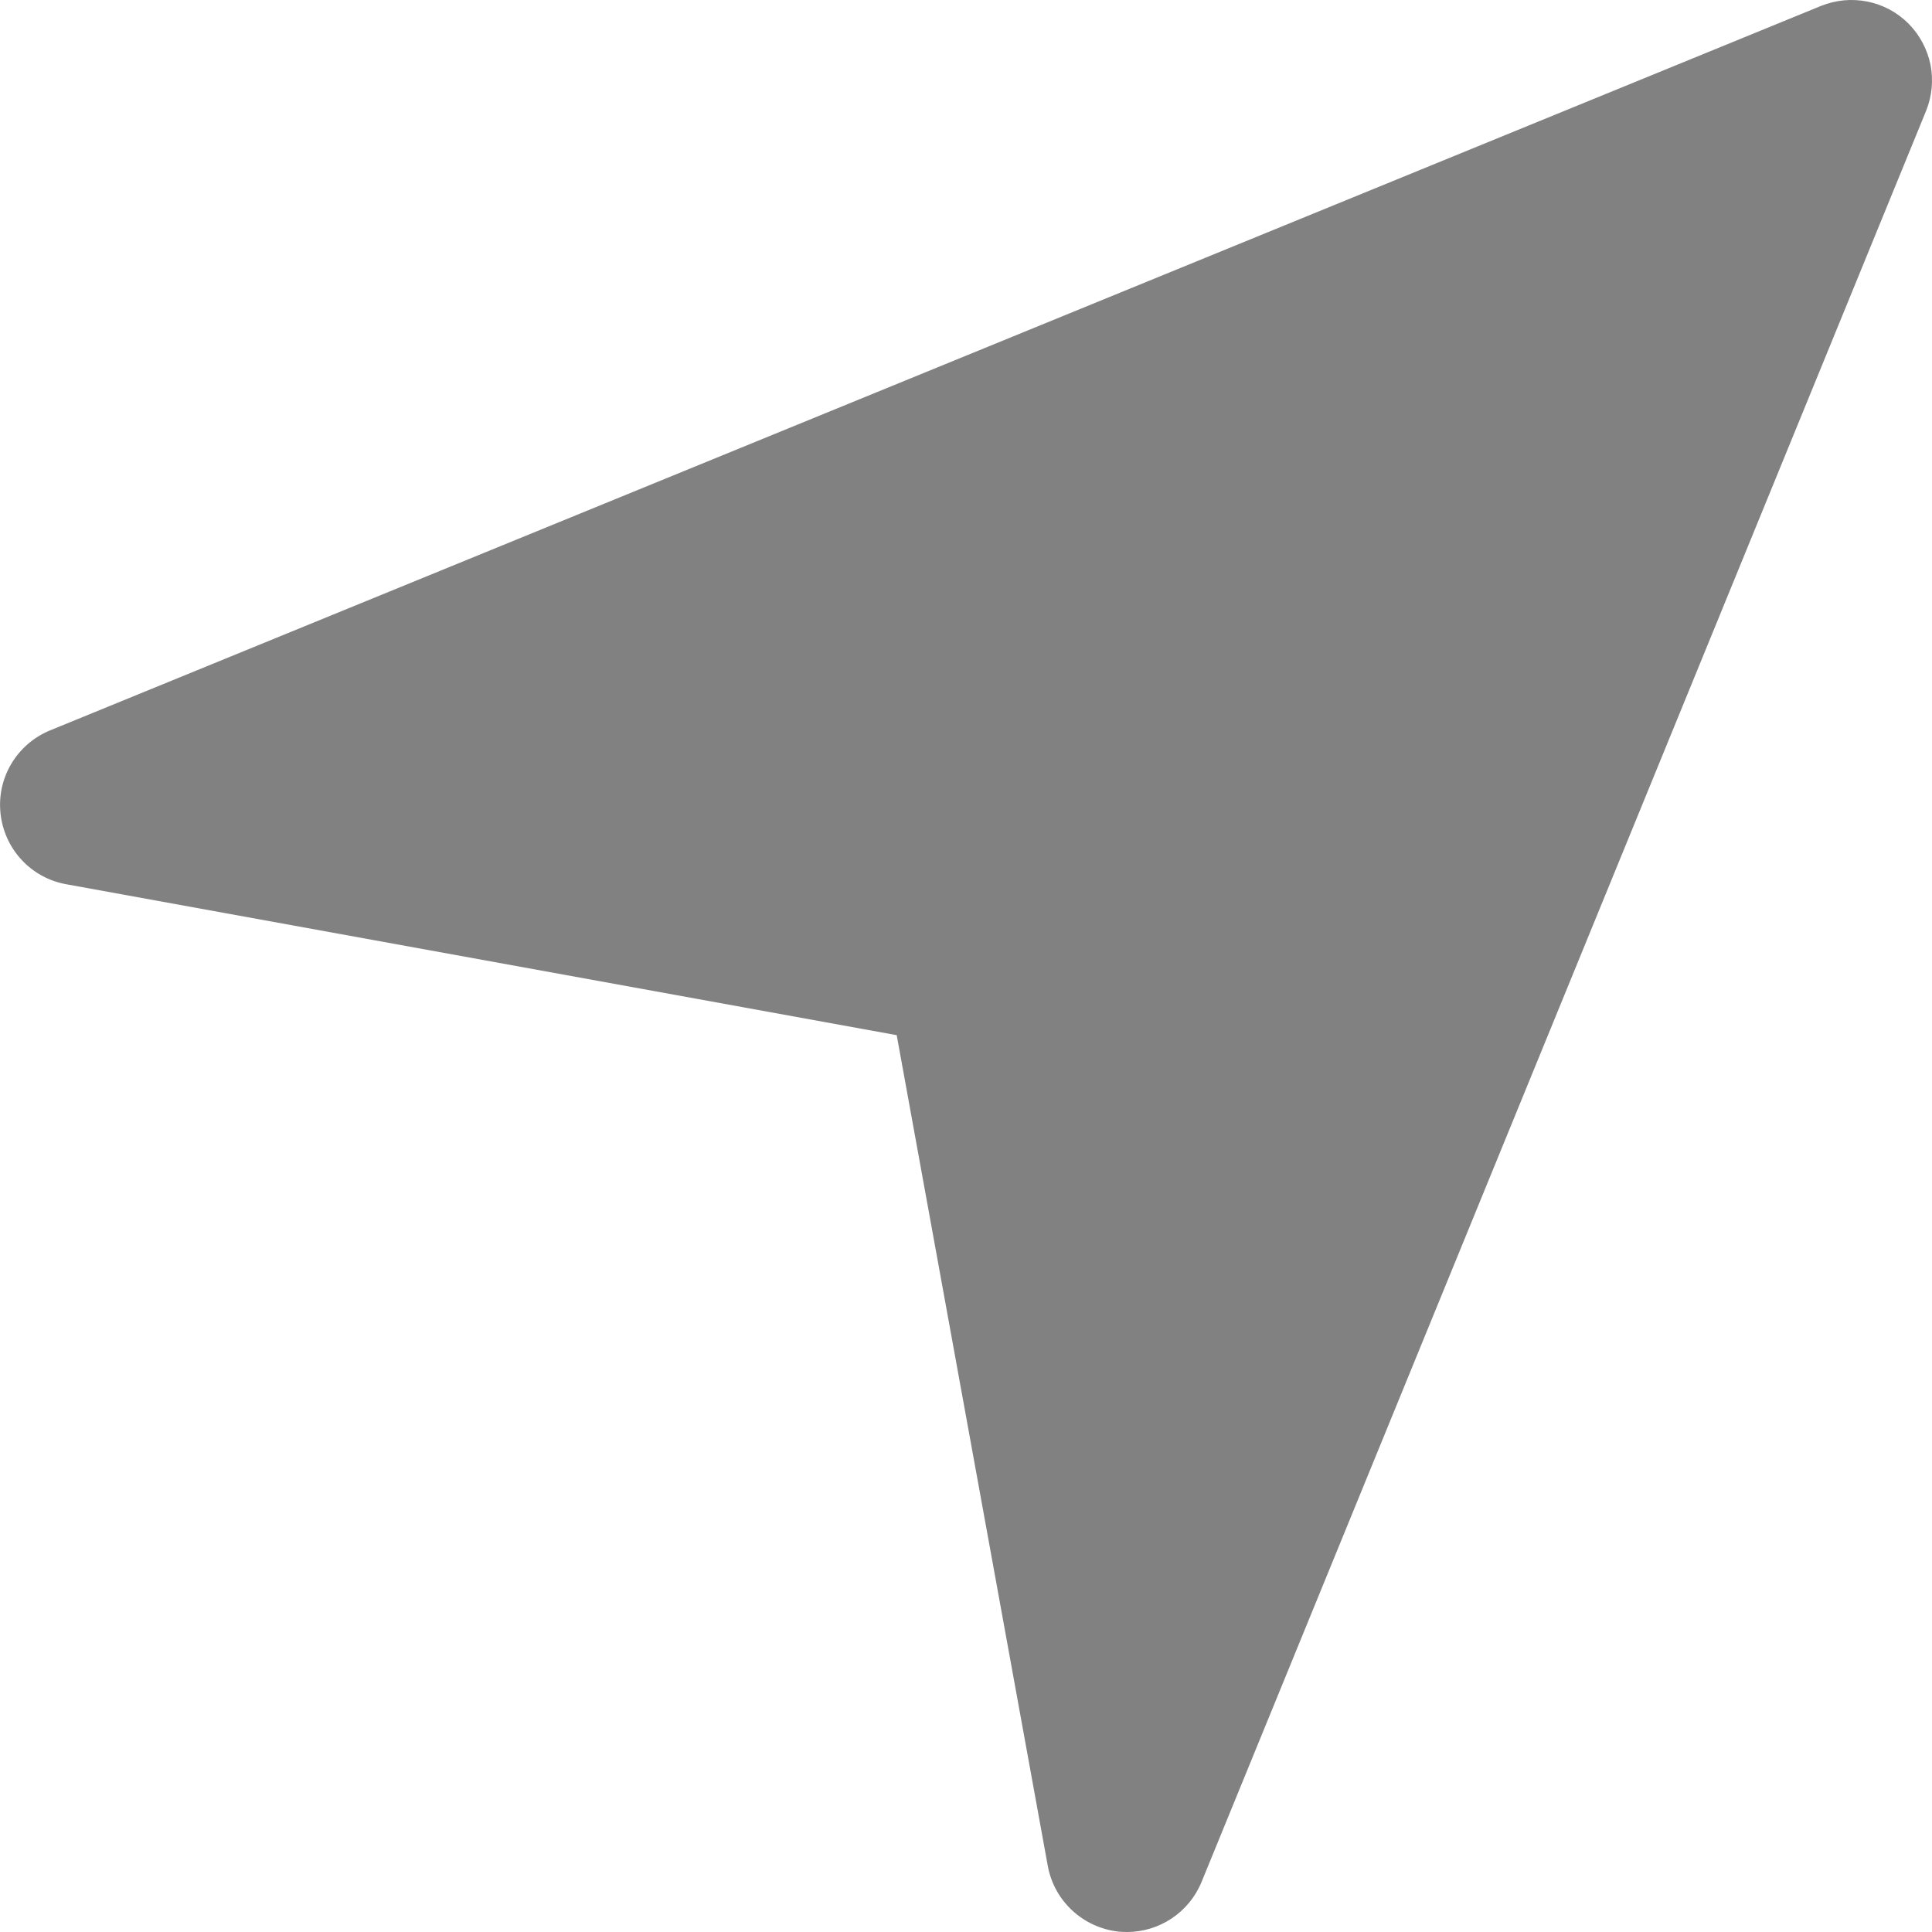 <svg width="15" height="15" viewBox="0 0 15 15" fill="none" xmlns="http://www.w3.org/2000/svg">
<g clip-path="url(#clip0_765_13787)">
<path d="M14.817 0.183C14.639 0.004 14.371 -0.048 14.138 0.046L0.388 5.671C0.131 5.777 -0.026 6.039 0.004 6.315C0.018 6.449 0.075 6.576 0.167 6.675C0.258 6.774 0.38 6.841 0.513 6.865L6.962 8.037L8.135 14.487C8.185 14.76 8.409 14.967 8.685 14.997C8.707 14.999 8.729 15 8.75 15C9.001 15 9.232 14.848 9.329 14.611L14.954 0.861C15 0.747 15.012 0.622 14.988 0.501C14.963 0.381 14.904 0.27 14.817 0.183Z" fill="#818181"/>
</g>
<defs>
<clipPath id="clip0_765_13787">
<rect width="15" height="15" fill="white"/>
</clipPath>
</defs>
</svg>

